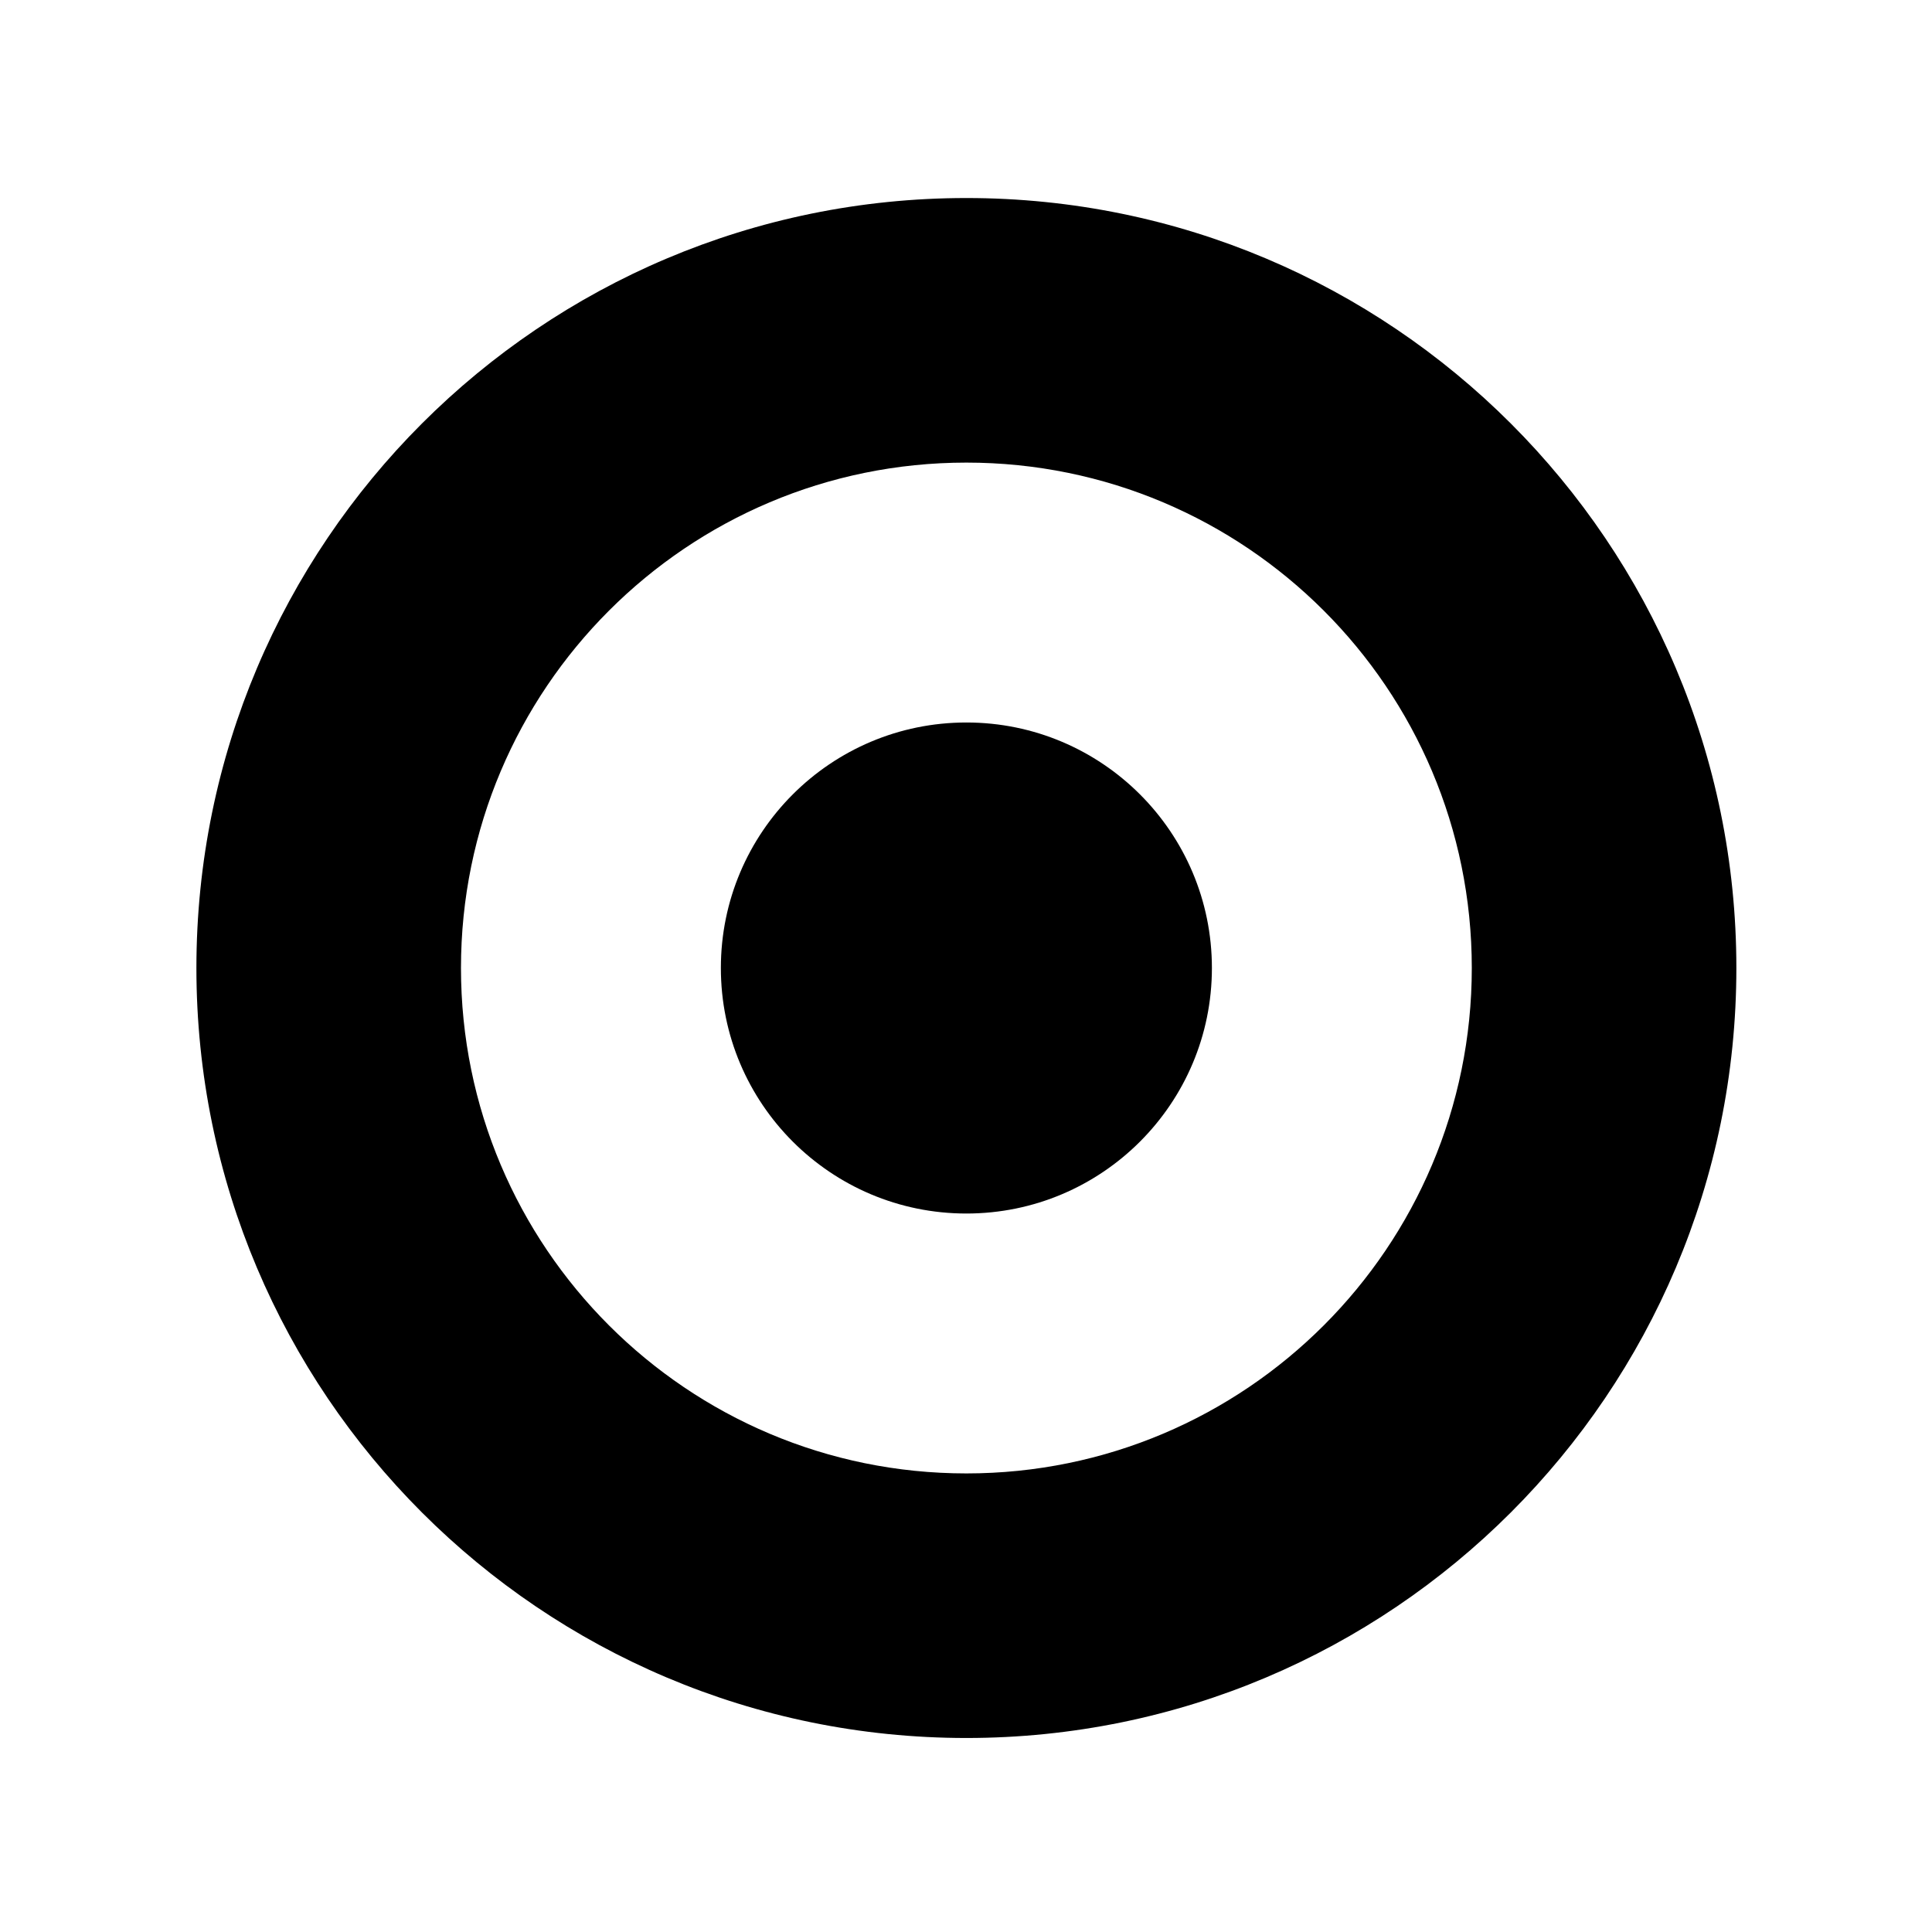 


<svg version="1.1" id="Layer_1" xmlns="http://www.w3.org/2000/svg" xmlns:xlink="http://www.w3.org/1999/xlink" x="0px" y="0px"
	 width="50px" height="50px" viewBox="0 0 50 50" enable-background="new 0 0 50 50" xml:space="preserve">
<path class="recolorable" d="M25.01,5.125c-11.006,0-19.927,8.921-19.927,19.927c0,11.005,8.921,19.927,19.927,19.927
	c11.005,0,19.927-8.922,19.927-19.927C44.938,14.046,36.016,5.125,25.01,5.125z M25.01,38.132c-7.224,0-13.08-5.855-13.08-13.08
	c0-7.224,5.856-13.08,13.08-13.08c7.224,0,13.08,5.856,13.08,13.08C38.09,32.276,32.234,38.132,25.01,38.132z"/>
<circle class="recolorable"  cx="25.01" cy="25.052" r="6.354"/>
</svg>
